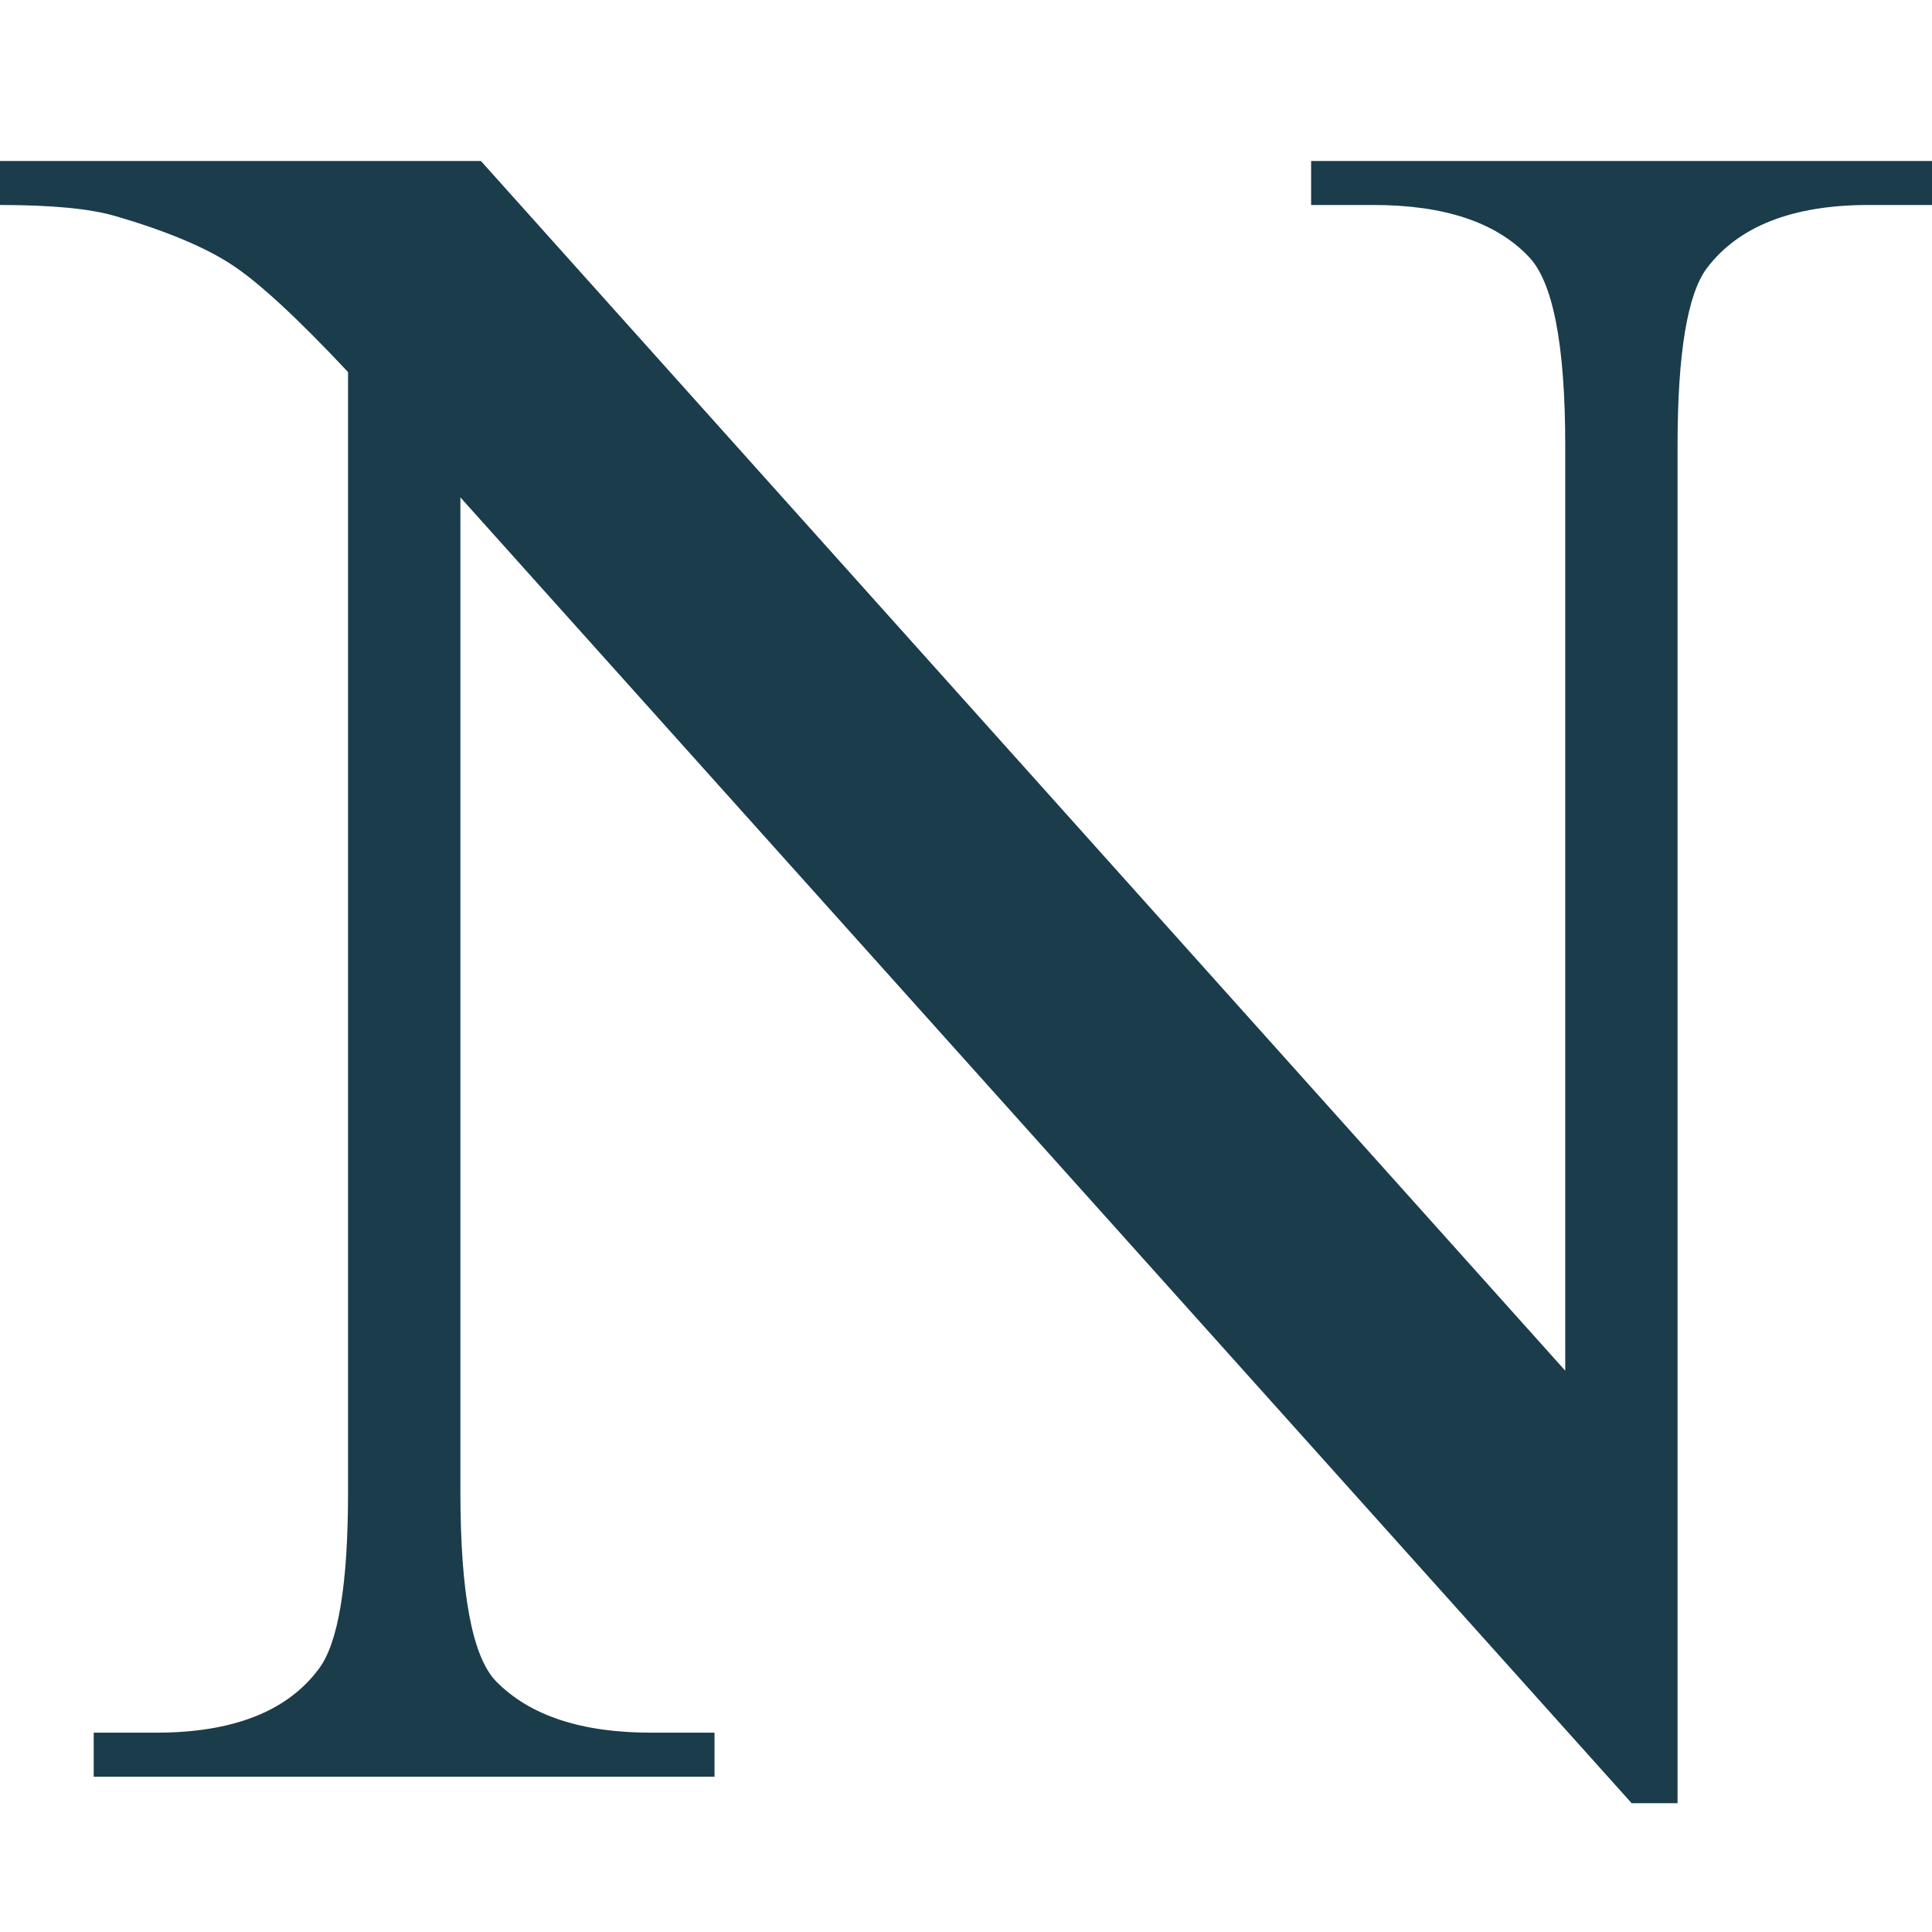 <svg width="60" height="60" viewBox="0 0 60 60" fill="none" xmlns="http://www.w3.org/2000/svg">
<path d="M60 6.366V5H40.718V6.366H42.655C44.841 6.366 46.445 6.897 47.458 7.954C48.23 8.729 48.61 10.703 48.61 13.844V42.568L14.935 5H0V6.366C1.591 6.366 2.777 6.478 3.559 6.704C5.151 7.165 6.36 7.673 7.184 8.212C8.004 8.742 9.216 9.856 10.809 11.555V46.322C10.809 49.201 10.506 51.037 9.894 51.837C8.914 53.152 7.229 53.81 4.844 53.81H2.91V55.177H22.19V53.81H20.224C18.057 53.81 16.45 53.28 15.406 52.215C14.663 51.448 14.298 49.474 14.298 46.321V15.447L50.672 56H52.098V13.844C52.098 10.971 52.405 9.137 53.007 8.329C53.991 7.029 55.665 6.366 58.026 6.366H60Z" fill="#1B3C4A"/>
</svg>
